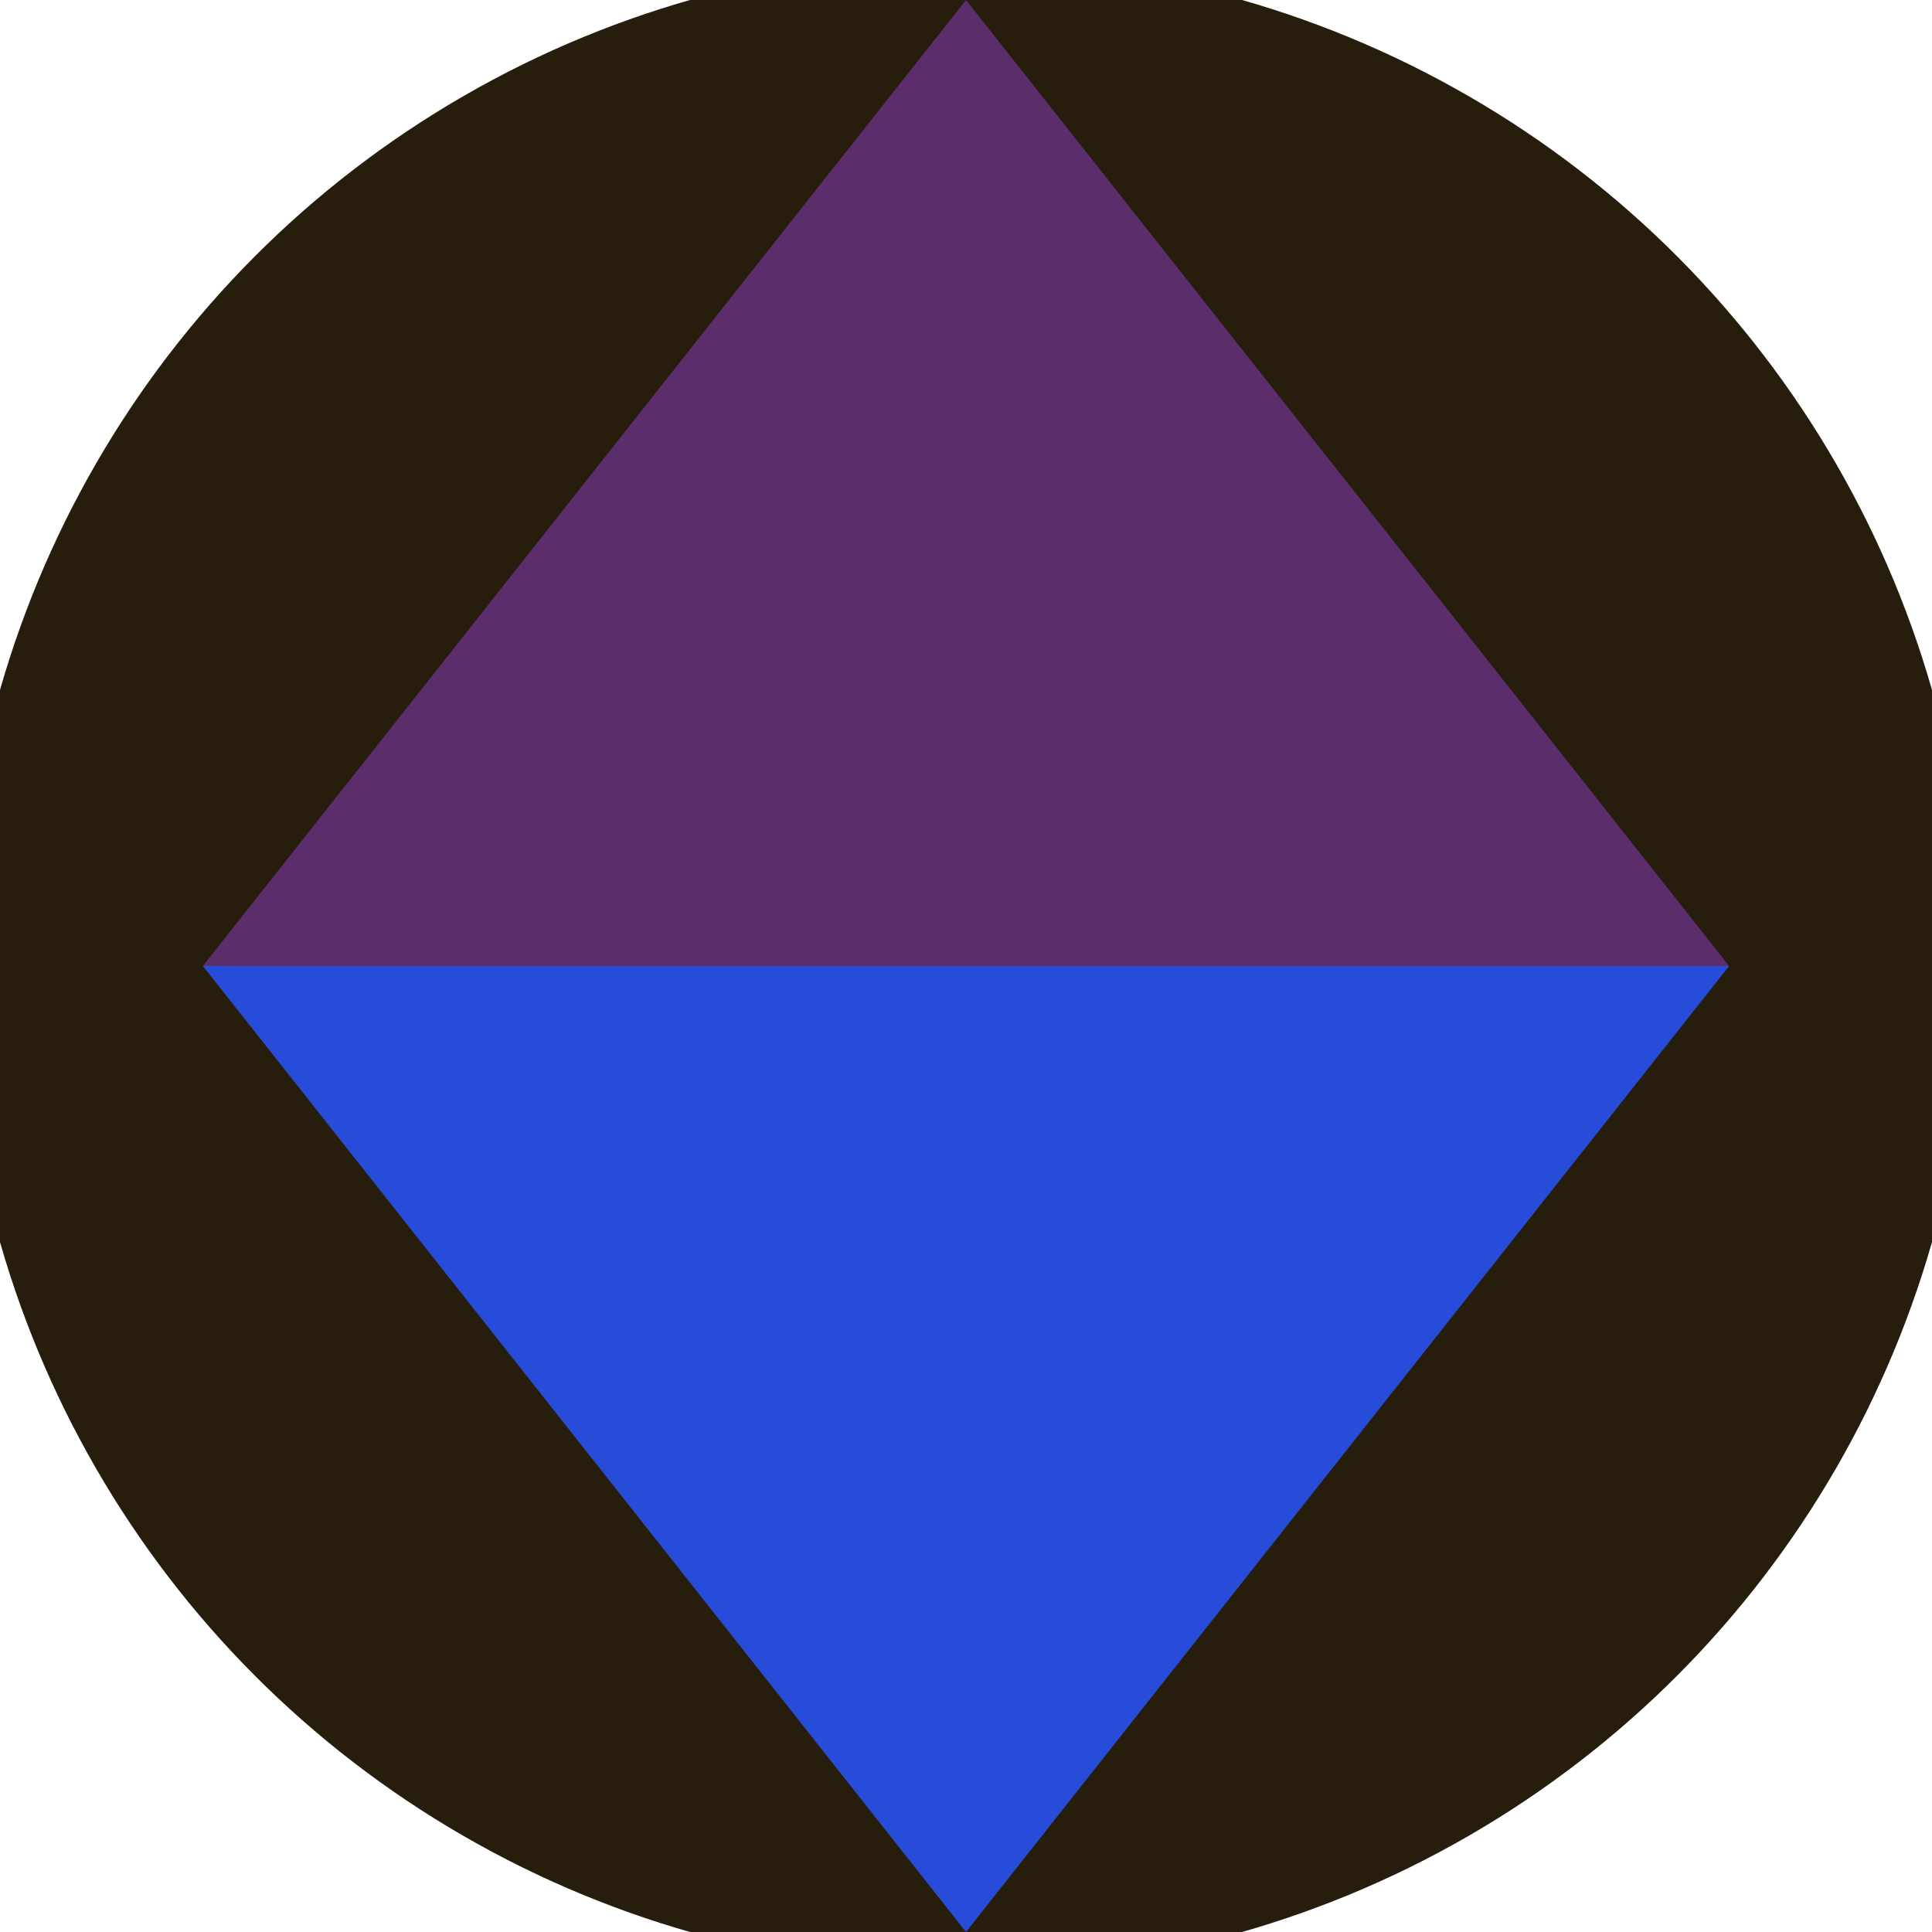 <svg xmlns="http://www.w3.org/2000/svg" width="128" height="128" viewBox="0 0 100 100" shape-rendering="geometricPrecision">
                            <defs>
                                <clipPath id="clip">
                                    <circle cx="50" cy="50" r="52" />
                                    <!--<rect x="0" y="0" width="100" height="100"/>-->
                                </clipPath>
                            </defs>
                            <g transform="rotate(0 50 50)">
                            <rect x="0" y="0" width="100" height="100" fill="#261d0d" clip-path="url(#clip)"/><path d="M 50 100 L 10.5 50 H 89.5 Z" fill="#264cd9" clip-path="url(#clip)"/><path d="M 10.5 50 H 89.5 L 50 0 Z" fill="#5b2e6b" clip-path="url(#clip)"/></g></svg>